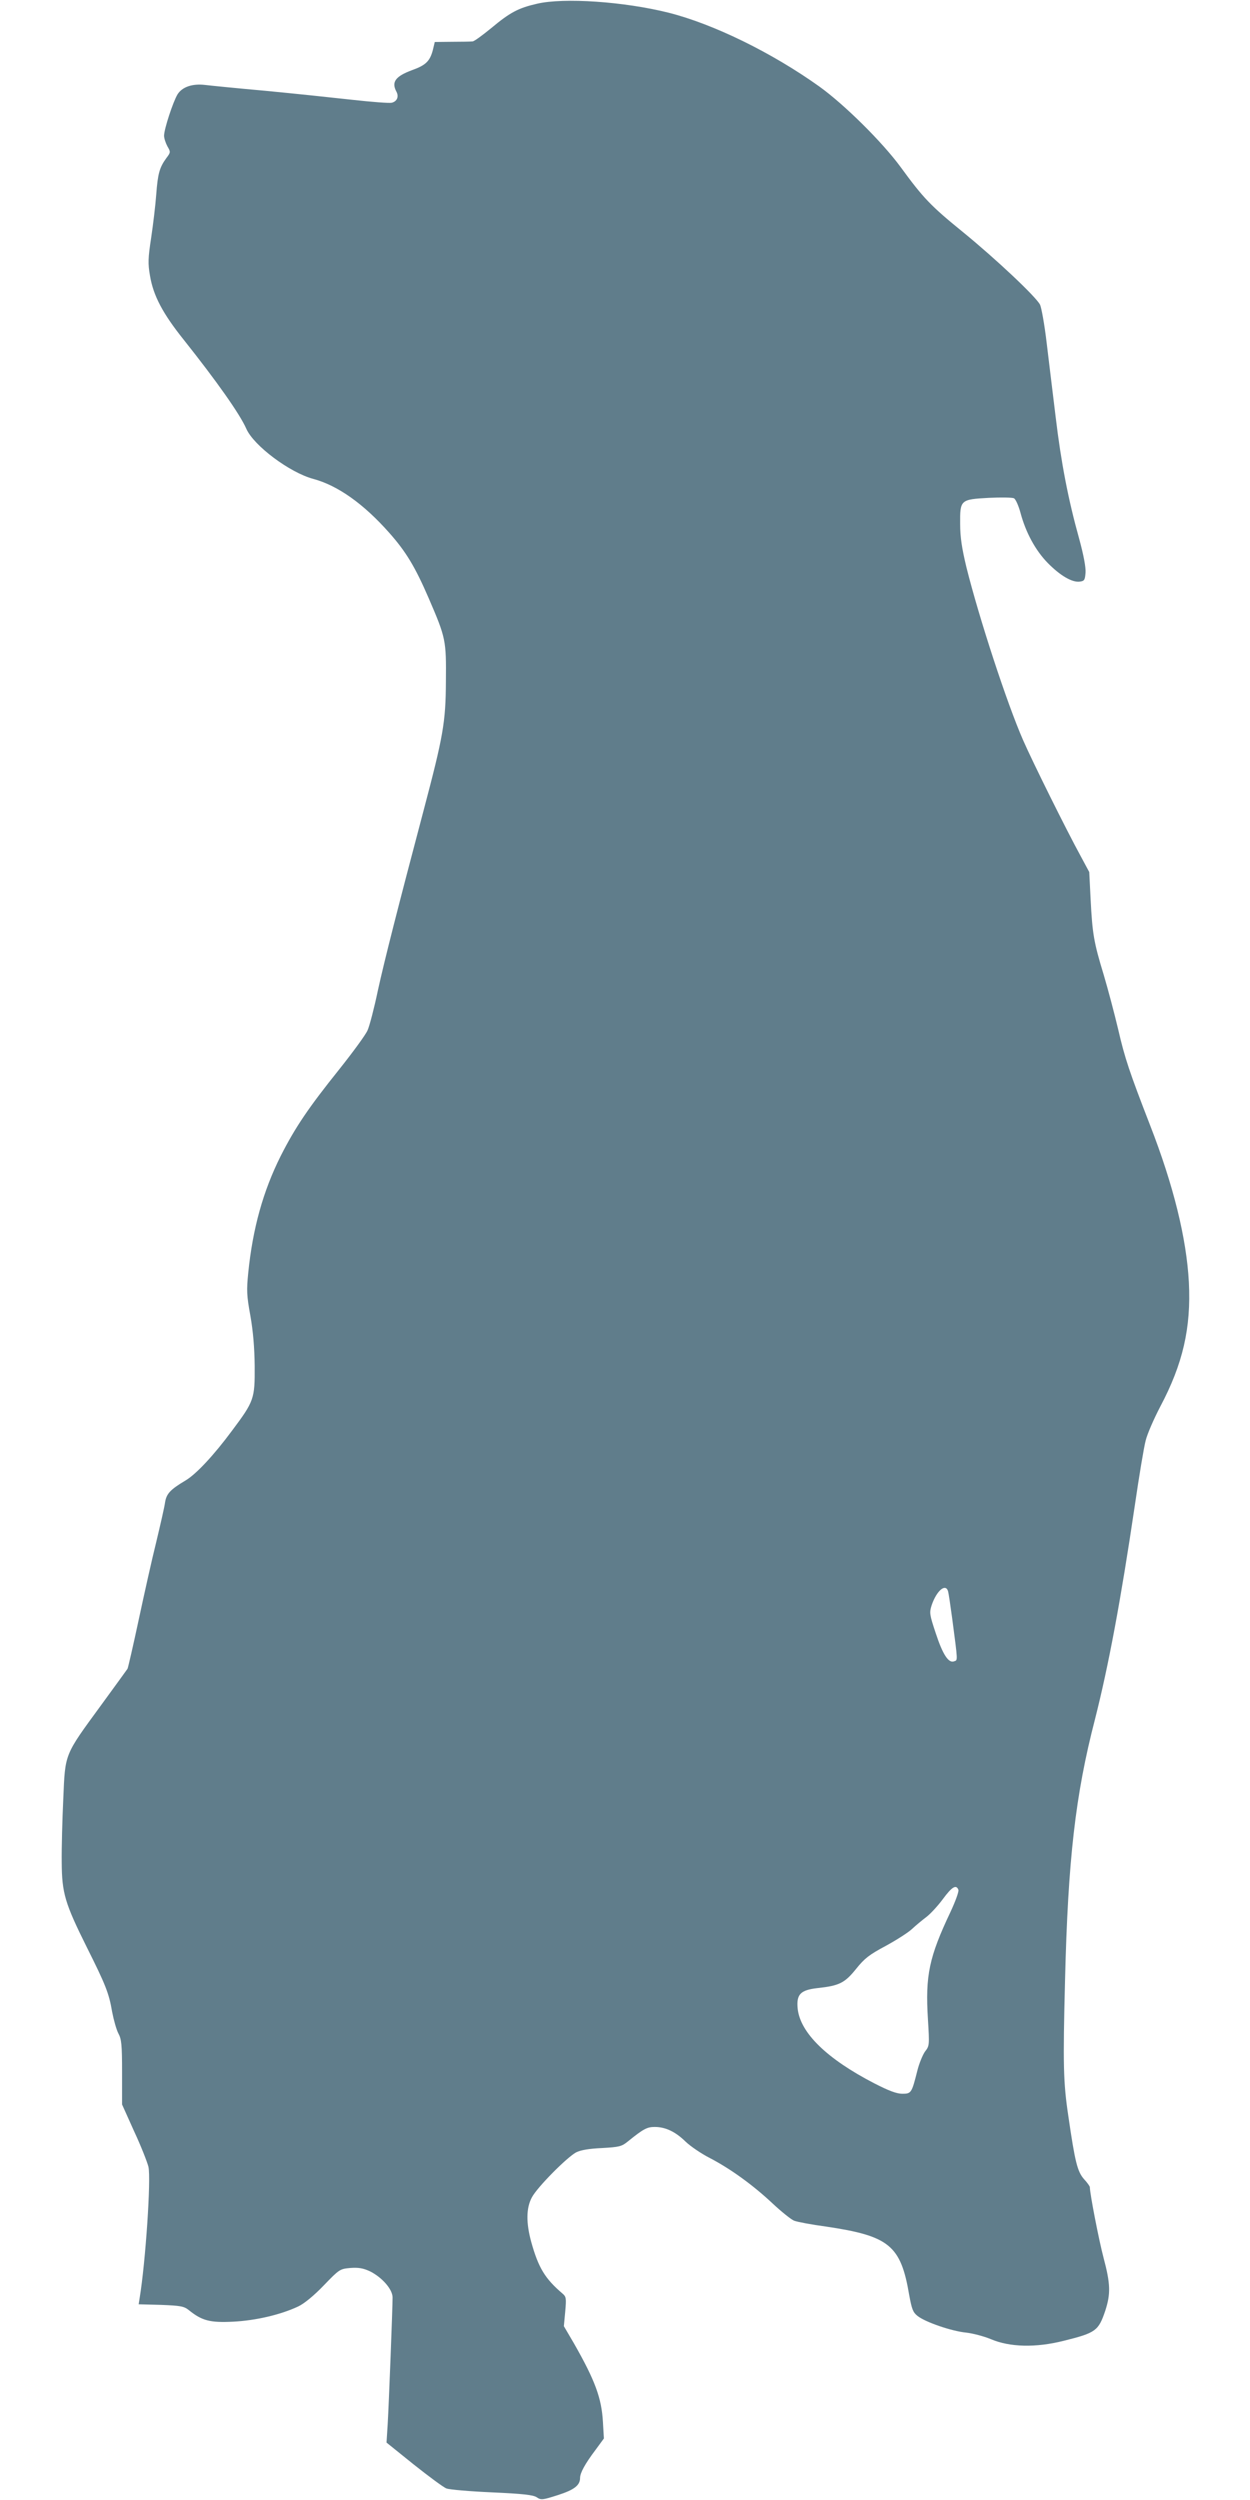 <?xml version="1.0" standalone="no"?>
<!DOCTYPE svg PUBLIC "-//W3C//DTD SVG 20010904//EN"
 "http://www.w3.org/TR/2001/REC-SVG-20010904/DTD/svg10.dtd">
<svg version="1.0" xmlns="http://www.w3.org/2000/svg"
 width="640pt" height="1280pt" viewBox="0 0 640 1280"
 preserveAspectRatio="xMidYMid meet">
<g transform="translate(0,1280) scale(0.1,-0.1)"
fill="#607d8b" stroke="none">
<path d="M2750 12781 c-96 -22 -138 -44 -235 -125 -44 -36 -86 -67 -95 -68 -8
-1 -55 -2 -104 -2 l-90 -1 -10 -42 c-15 -56 -36 -77 -106 -102 -86 -32 -107
-61 -80 -111 13 -25 3 -49 -24 -56 -13 -3 -103 4 -202 15 -98 11 -298 32 -444
46 -146 13 -285 27 -309 30 -66 8 -118 -10 -142 -48 -23 -38 -69 -178 -69
-212 0 -13 8 -37 17 -54 17 -29 17 -31 -5 -60 -35 -48 -44 -79 -52 -186 -4
-55 -16 -155 -26 -222 -16 -105 -17 -132 -6 -195 17 -102 65 -193 173 -328
170 -214 287 -380 320 -455 38 -87 223 -225 343 -257 126 -34 258 -128 389
-276 85 -96 132 -173 202 -335 88 -204 90 -215 88 -427 -1 -208 -14 -280 -113
-655 -132 -499 -202 -774 -235 -925 -19 -91 -43 -183 -53 -205 -9 -22 -75
-112 -145 -200 -157 -196 -225 -296 -300 -444 -90 -180 -143 -370 -166 -598
-9 -90 -8 -116 11 -220 14 -80 21 -163 22 -258 1 -167 -3 -179 -116 -330 -94
-127 -184 -223 -238 -255 -79 -47 -98 -68 -105 -113 -3 -23 -24 -114 -45 -202
-22 -88 -62 -268 -90 -399 -28 -131 -54 -244 -57 -250 -4 -6 -65 -90 -135
-186 -190 -260 -184 -245 -194 -480 -5 -107 -9 -253 -8 -325 1 -158 16 -209
129 -436 95 -190 113 -234 129 -329 8 -42 22 -92 32 -111 16 -29 19 -58 19
-199 l0 -165 62 -138 c35 -75 67 -157 73 -181 14 -62 -15 -490 -45 -672 l-5
-32 114 -3 c101 -4 118 -7 143 -27 67 -54 108 -65 227 -59 117 6 244 36 333
78 30 14 80 55 130 107 81 84 83 85 137 90 42 3 65 -1 100 -17 62 -31 116 -92
116 -134 0 -54 -19 -546 -25 -648 l-6 -95 139 -112 c77 -61 152 -117 168 -123
16 -6 121 -15 234 -20 156 -7 210 -13 228 -25 22 -15 30 -14 108 11 84 27 114
50 114 88 0 26 26 73 78 142 l44 60 -5 85 c-7 122 -40 212 -149 403 l-51 87 7
75 c6 68 5 76 -14 92 -89 76 -123 131 -160 264 -27 99 -26 174 3 228 27 52
180 206 227 231 24 12 67 19 132 22 89 5 101 8 133 34 79 64 98 74 137 74 55
0 106 -24 158 -75 25 -24 81 -62 124 -84 106 -55 222 -139 323 -234 45 -42 95
-82 109 -87 15 -6 88 -20 163 -30 324 -48 383 -96 426 -350 13 -71 19 -89 42
-107 39 -32 176 -79 250 -86 35 -4 91 -19 125 -33 98 -42 231 -45 374 -9 165
41 178 51 213 154 28 87 27 137 -9 272 -24 91 -70 328 -70 361 0 4 -13 23 -30
41 -34 39 -46 88 -80 322 -26 173 -28 263 -17 695 15 618 53 950 153 1336 70
276 132 608 204 1094 22 151 47 302 56 335 8 33 42 111 75 174 115 217 158
402 146 636 -12 225 -79 497 -199 805 -105 271 -129 342 -163 490 -19 80 -52
205 -74 279 -51 167 -58 211 -67 386 l-7 140 -43 80 c-76 139 -248 486 -296
596 -82 187 -225 624 -290 885 -23 96 -32 153 -32 221 -1 124 1 126 147 134
61 3 119 2 128 -2 9 -4 24 -38 34 -75 27 -101 77 -193 140 -257 63 -64 124
-100 163 -95 24 3 27 8 30 46 2 27 -10 91 -33 175 -55 197 -92 387 -120 622
-14 116 -35 286 -46 379 -11 94 -27 182 -34 196 -21 41 -226 234 -395 372
-165 134 -203 174 -319 333 -94 128 -288 320 -416 412 -242 173 -542 320 -772
378 -228 57 -536 78 -673 46z m2104 -8128 c3 -10 12 -72 21 -138 30 -228 29
-214 10 -221 -28 -11 -58 34 -94 144 -32 96 -33 105 -21 143 25 74 71 114 84
72z m53 -1529 c3 -9 -15 -58 -40 -112 -110 -232 -130 -326 -116 -551 8 -132 8
-136 -15 -165 -12 -17 -30 -61 -39 -97 -29 -115 -31 -119 -77 -119 -29 0 -69
15 -143 53 -244 126 -380 259 -393 383 -7 73 14 95 102 105 111 12 139 26 197
98 44 55 68 73 152 118 55 30 116 69 135 87 19 18 52 45 73 61 20 15 58 56 84
91 47 64 69 77 80 48z"/>
</g>
</svg>
